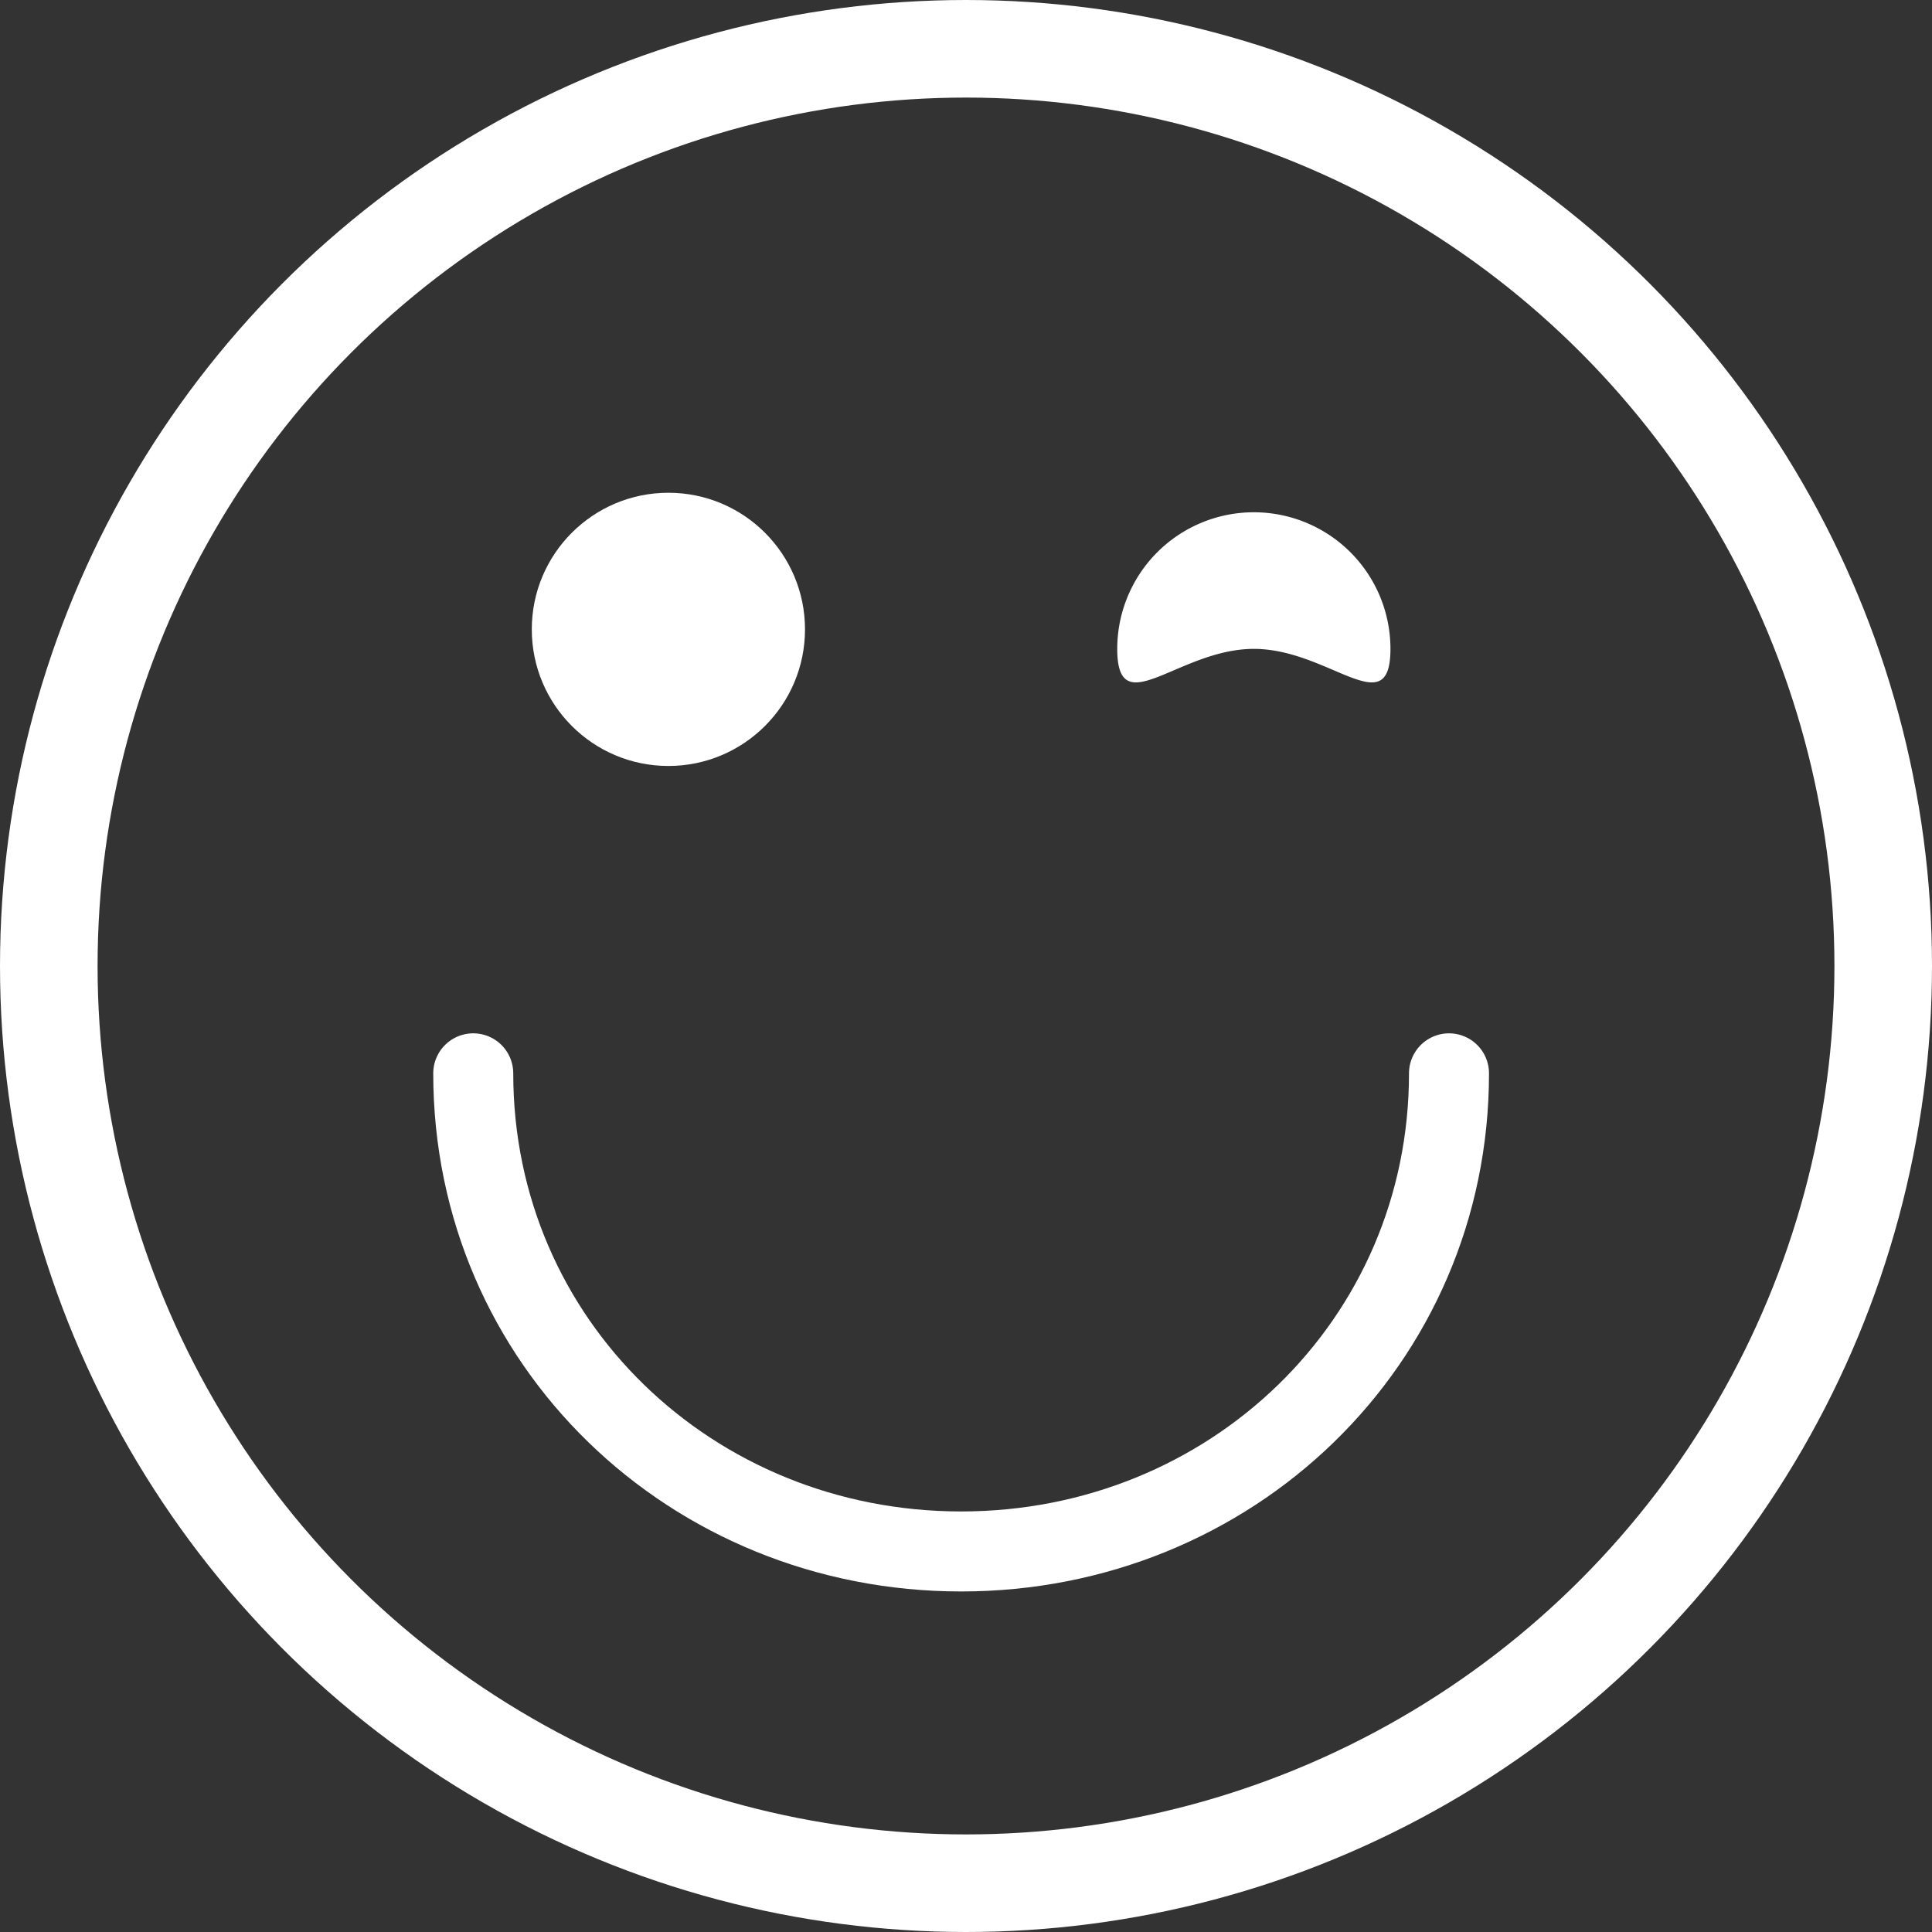 <svg xmlns="http://www.w3.org/2000/svg" viewBox="0 0 198 198"><rect x="0" y="0" width="198" height="198" fill="#333333" stroke="none"/><defs><style>.cls-1{fill:#fff}</style></defs><g id="Livello_2" data-name="Livello 2"><g id="Livello_1-2" data-name="Livello 1"><circle class="cls-1" cx="68.5" cy="64.5" r="14"/><path class="cls-1" d="M142.5 66.5c0 7.73-6.27 0-14 0s-14 7.73-14 0a14 14 0 0128 0z"/><path d="M148.5 110c0 27.61-22.39 49-50 49s-50-21.39-50-49" stroke-linecap="round" stroke-width="8.2" fill="none" stroke="#fff" stroke-miterlimit="10"/><circle cx="99" cy="99" r="94" stroke-width="10" fill="none" stroke="#fff" stroke-miterlimit="10"/></g></g></svg>